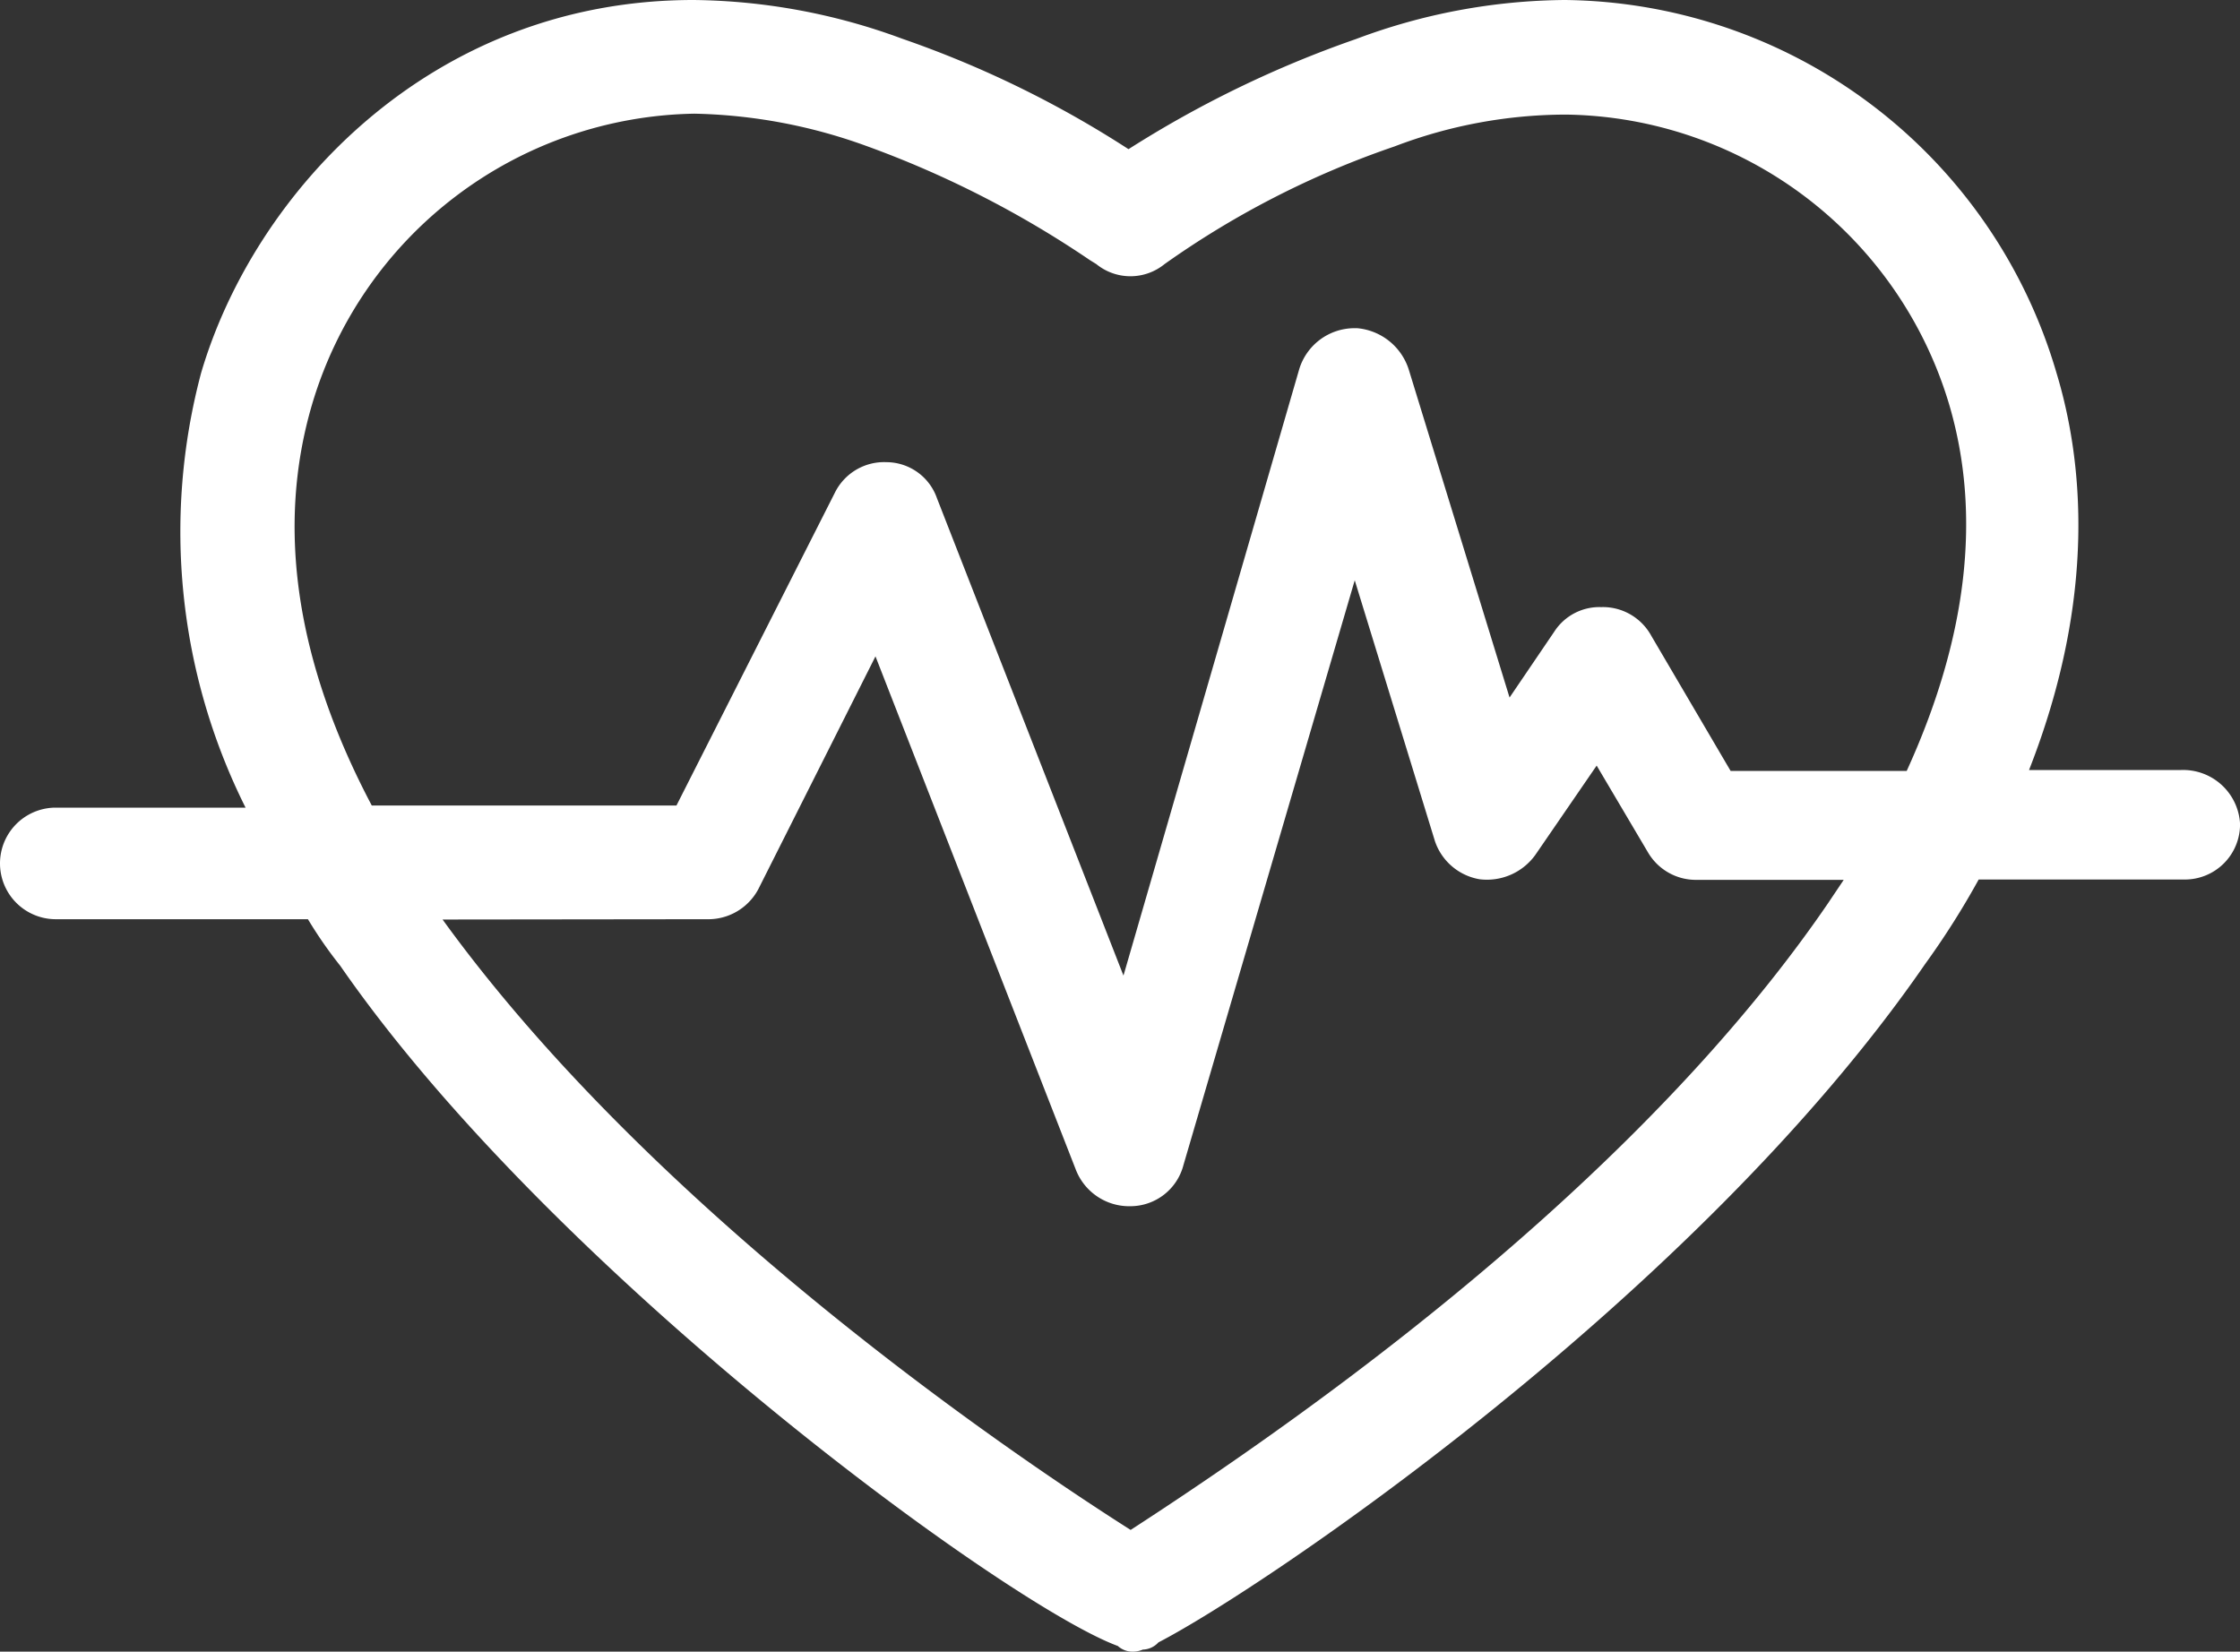 <svg id="Layer_2" data-name="Layer 2" xmlns="http://www.w3.org/2000/svg" width="124.814" height="92.043" viewBox="0 0 124.814 92.043">
  <rect x="0" y="0" width="124.814" height="92.043" fill="#333333" stroke="none"/>
  <g id="Layer_1" data-name="Layer 1" transform="translate(0 0)">
    <path id="Path_1276" data-name="Path 1276" d="M121.505,42.912h-8.446c3.824-9.743,2.976-17.358,1.53-22.13A28.863,28.863,0,0,0,87.189,0,33.735,33.735,0,0,0,75.55,2.178,60.636,60.636,0,0,0,62.881,8.313a58.092,58.092,0,0,0-12.6-6.152A34.417,34.417,0,0,0,38.64,0C23.959,0,14.149,10.774,11.206,20.783a34.383,34.383,0,0,0,2.477,24.225H3.109a3.109,3.109,0,1,0,0,6.218H17.158a24.108,24.108,0,0,0,1.8,2.594c11.9,17.192,37.193,35.647,43.328,37.908a1.23,1.23,0,0,0,.831.316,1.463,1.463,0,0,0,.565-.116h0a1.214,1.214,0,0,0,.865-.4c5.8-2.993,29.927-19.253,42.713-37.792a45.224,45.224,0,0,0,2.993-4.722h11.472a3.076,3.076,0,0,0,3.092-3.109,3.176,3.176,0,0,0-3.309-2.993ZM39.388,51.226a3.159,3.159,0,0,0,2.86-1.663l6.534-12.985L59.955,65.208A3.192,3.192,0,0,0,63,67.22a3.059,3.059,0,0,0,2.943-2.294l9.544-32.588,4.472,14.548A3.192,3.192,0,0,0,82.45,49a3.325,3.325,0,0,0,3.092-1.347l3.425-4.988,2.86,4.838a3.092,3.092,0,0,0,2.693,1.53h8.213l-.881,1.313C94.022,61.8,80.6,73.854,63,85.26c-6.883-4.373-26.6-17.79-38.34-34.017ZM89.267,33.835a2.993,2.993,0,0,0-2.66,1.363l-2.494,3.674-5.62-18.289a3.325,3.325,0,0,0-2.876-2.294H75.45a3.226,3.226,0,0,0-3.059,2.294L62.6,54.368l-10.391-26.6a2.993,2.993,0,0,0-2.81-2.012,3.059,3.059,0,0,0-2.86,1.663L37.692,44.891H20.716c-4.206-7.964-5.354-15.479-3.325-22.362a22.612,22.612,0,0,1,21.3-16.194,29.678,29.678,0,0,1,9.527,1.779A56.3,56.3,0,0,1,60.736,14.5l.349.216a3.009,3.009,0,0,0,3.807,0,50.029,50.029,0,0,1,12.8-6.551,26.885,26.885,0,0,1,9.56-1.779A22.6,22.6,0,0,1,108.62,22.579c1.8,6.135,1,12.985-2.378,20.384h-9.81L92.01,35.431a3.076,3.076,0,0,0-2.727-1.6Z" transform="translate(0 0)" fill="#fff"/>
  </g>
</svg>
